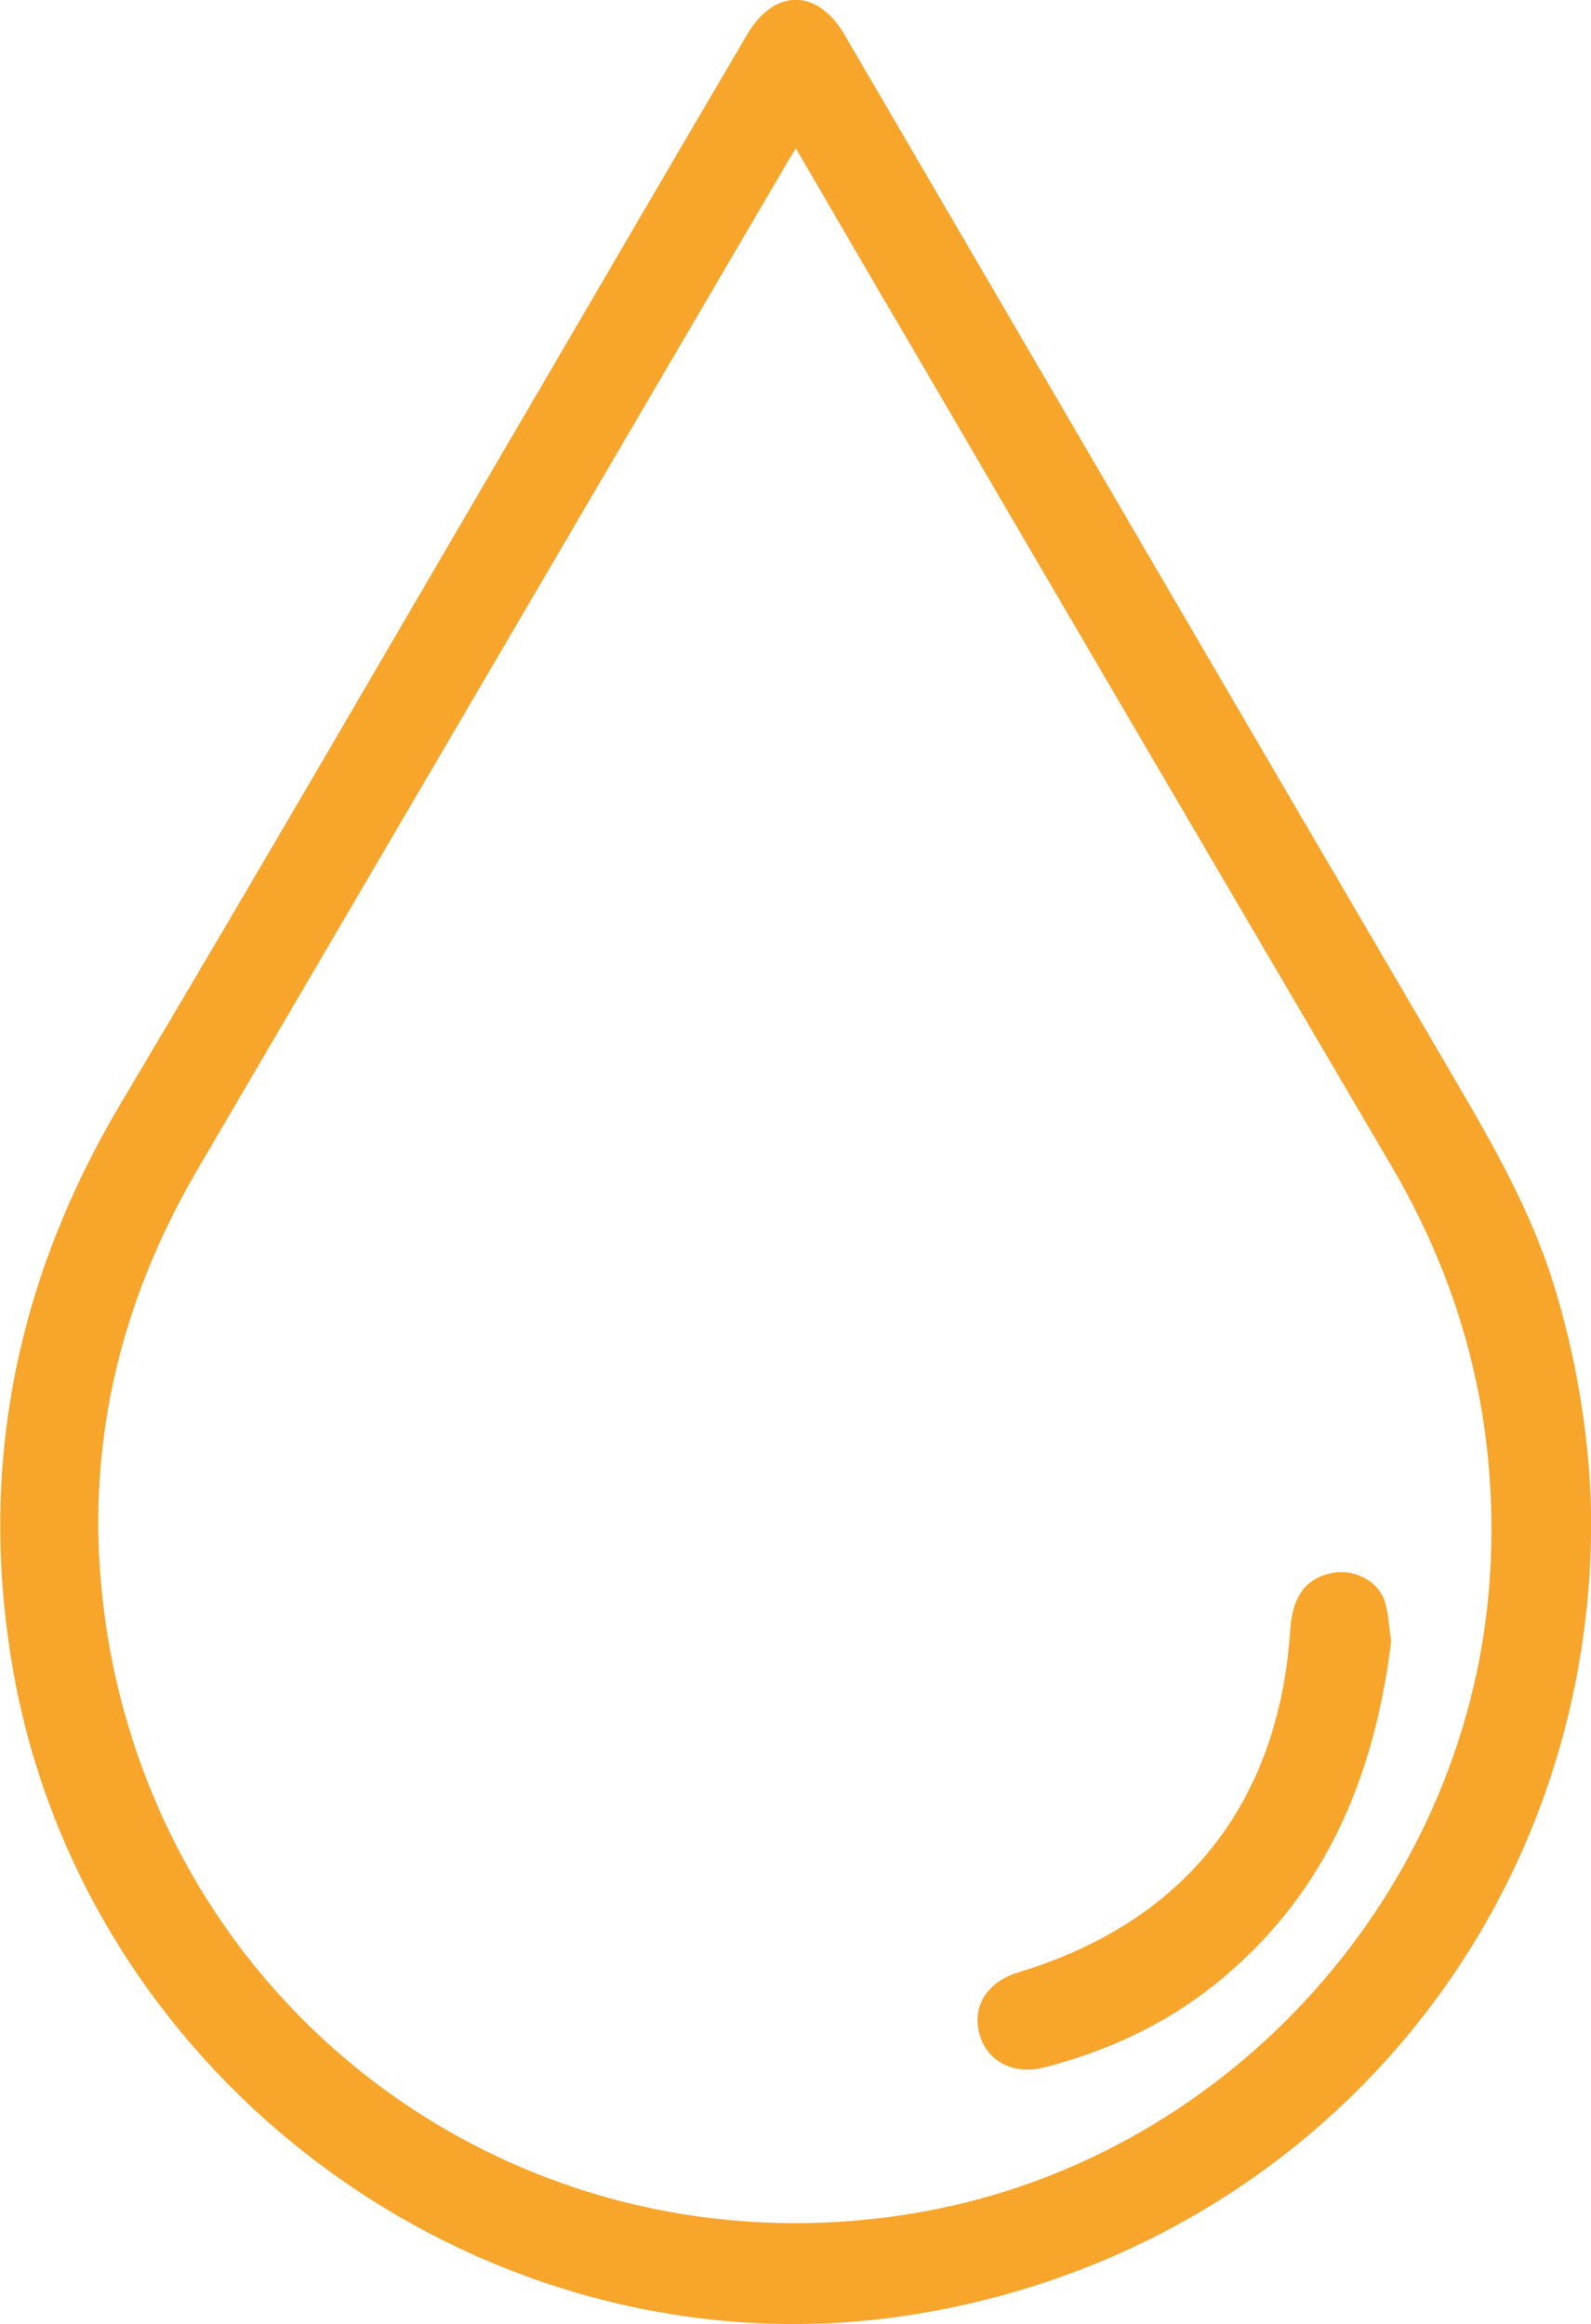 <?xml version="1.0" encoding="utf-8"?>
<!-- Generator: Adobe Illustrator 26.0.1, SVG Export Plug-In . SVG Version: 6.00 Build 0)  -->
<svg version="1.1" id="Layer_1" xmlns="http://www.w3.org/2000/svg" xmlns:xlink="http://www.w3.org/1999/xlink" x="0px" y="0px"
	 viewBox="0 0 271.5 396.5" style="enable-background:new 0 0 271.5 396.5;" xml:space="preserve">
<style type="text/css">
	.st0{fill:#F7A52B;}
</style>
<g id="Layer_24">
	<g>
		<path class="st0" d="M271.5,257.4c1.1,68.5-46.8,125.9-114.5,137.3C84.9,406.8,14.4,356.5,2.1,284.2c-5.8-34.3,0.8-66.2,18.6-96.1
			c23.7-39.8,46.9-79.9,70.4-120c12.1-20.7,24.2-41.5,36.4-62.2c4.6-7.9,12-7.9,16.6,0c33.7,57.7,67.4,115.5,101.2,173.2
			c7.4,12.7,15.1,25.2,19.6,39.3C268.9,231.1,271.1,244.1,271.5,257.4z M135.8,25.3c-1.3,2.1-2.2,3.7-3.2,5.4
			c-33,56.3-66,112.7-99,169c-15.4,26.4-20.4,54.6-14.3,84.5c13.3,64,74.1,104.8,138.4,93.1c52.8-9.6,93.5-55.5,96.6-109.1
			c1.4-24.7-4.2-47.6-16.7-69c-27.7-47.2-55.4-94.4-83-141.7C148.4,47,142.3,36.4,135.8,25.3z"/>
		<path class="st0" d="M237.4,280c-2.9,23.6-11.5,43.9-30.5,58.9c-8.5,6.7-18.2,11.1-28.6,13.8c-5.4,1.4-9.9-1-11.2-5.8
			c-1.2-4.7,1.4-8.8,6.7-10.4c28.4-8.6,44.5-28.9,46.4-58.7c0.4-5.4,2.6-8.5,7-9.4c3.6-0.8,7.7,1.1,9,4.5
			C237,275.2,237,277.7,237.4,280z"/>
	</g>
</g>
</svg>
